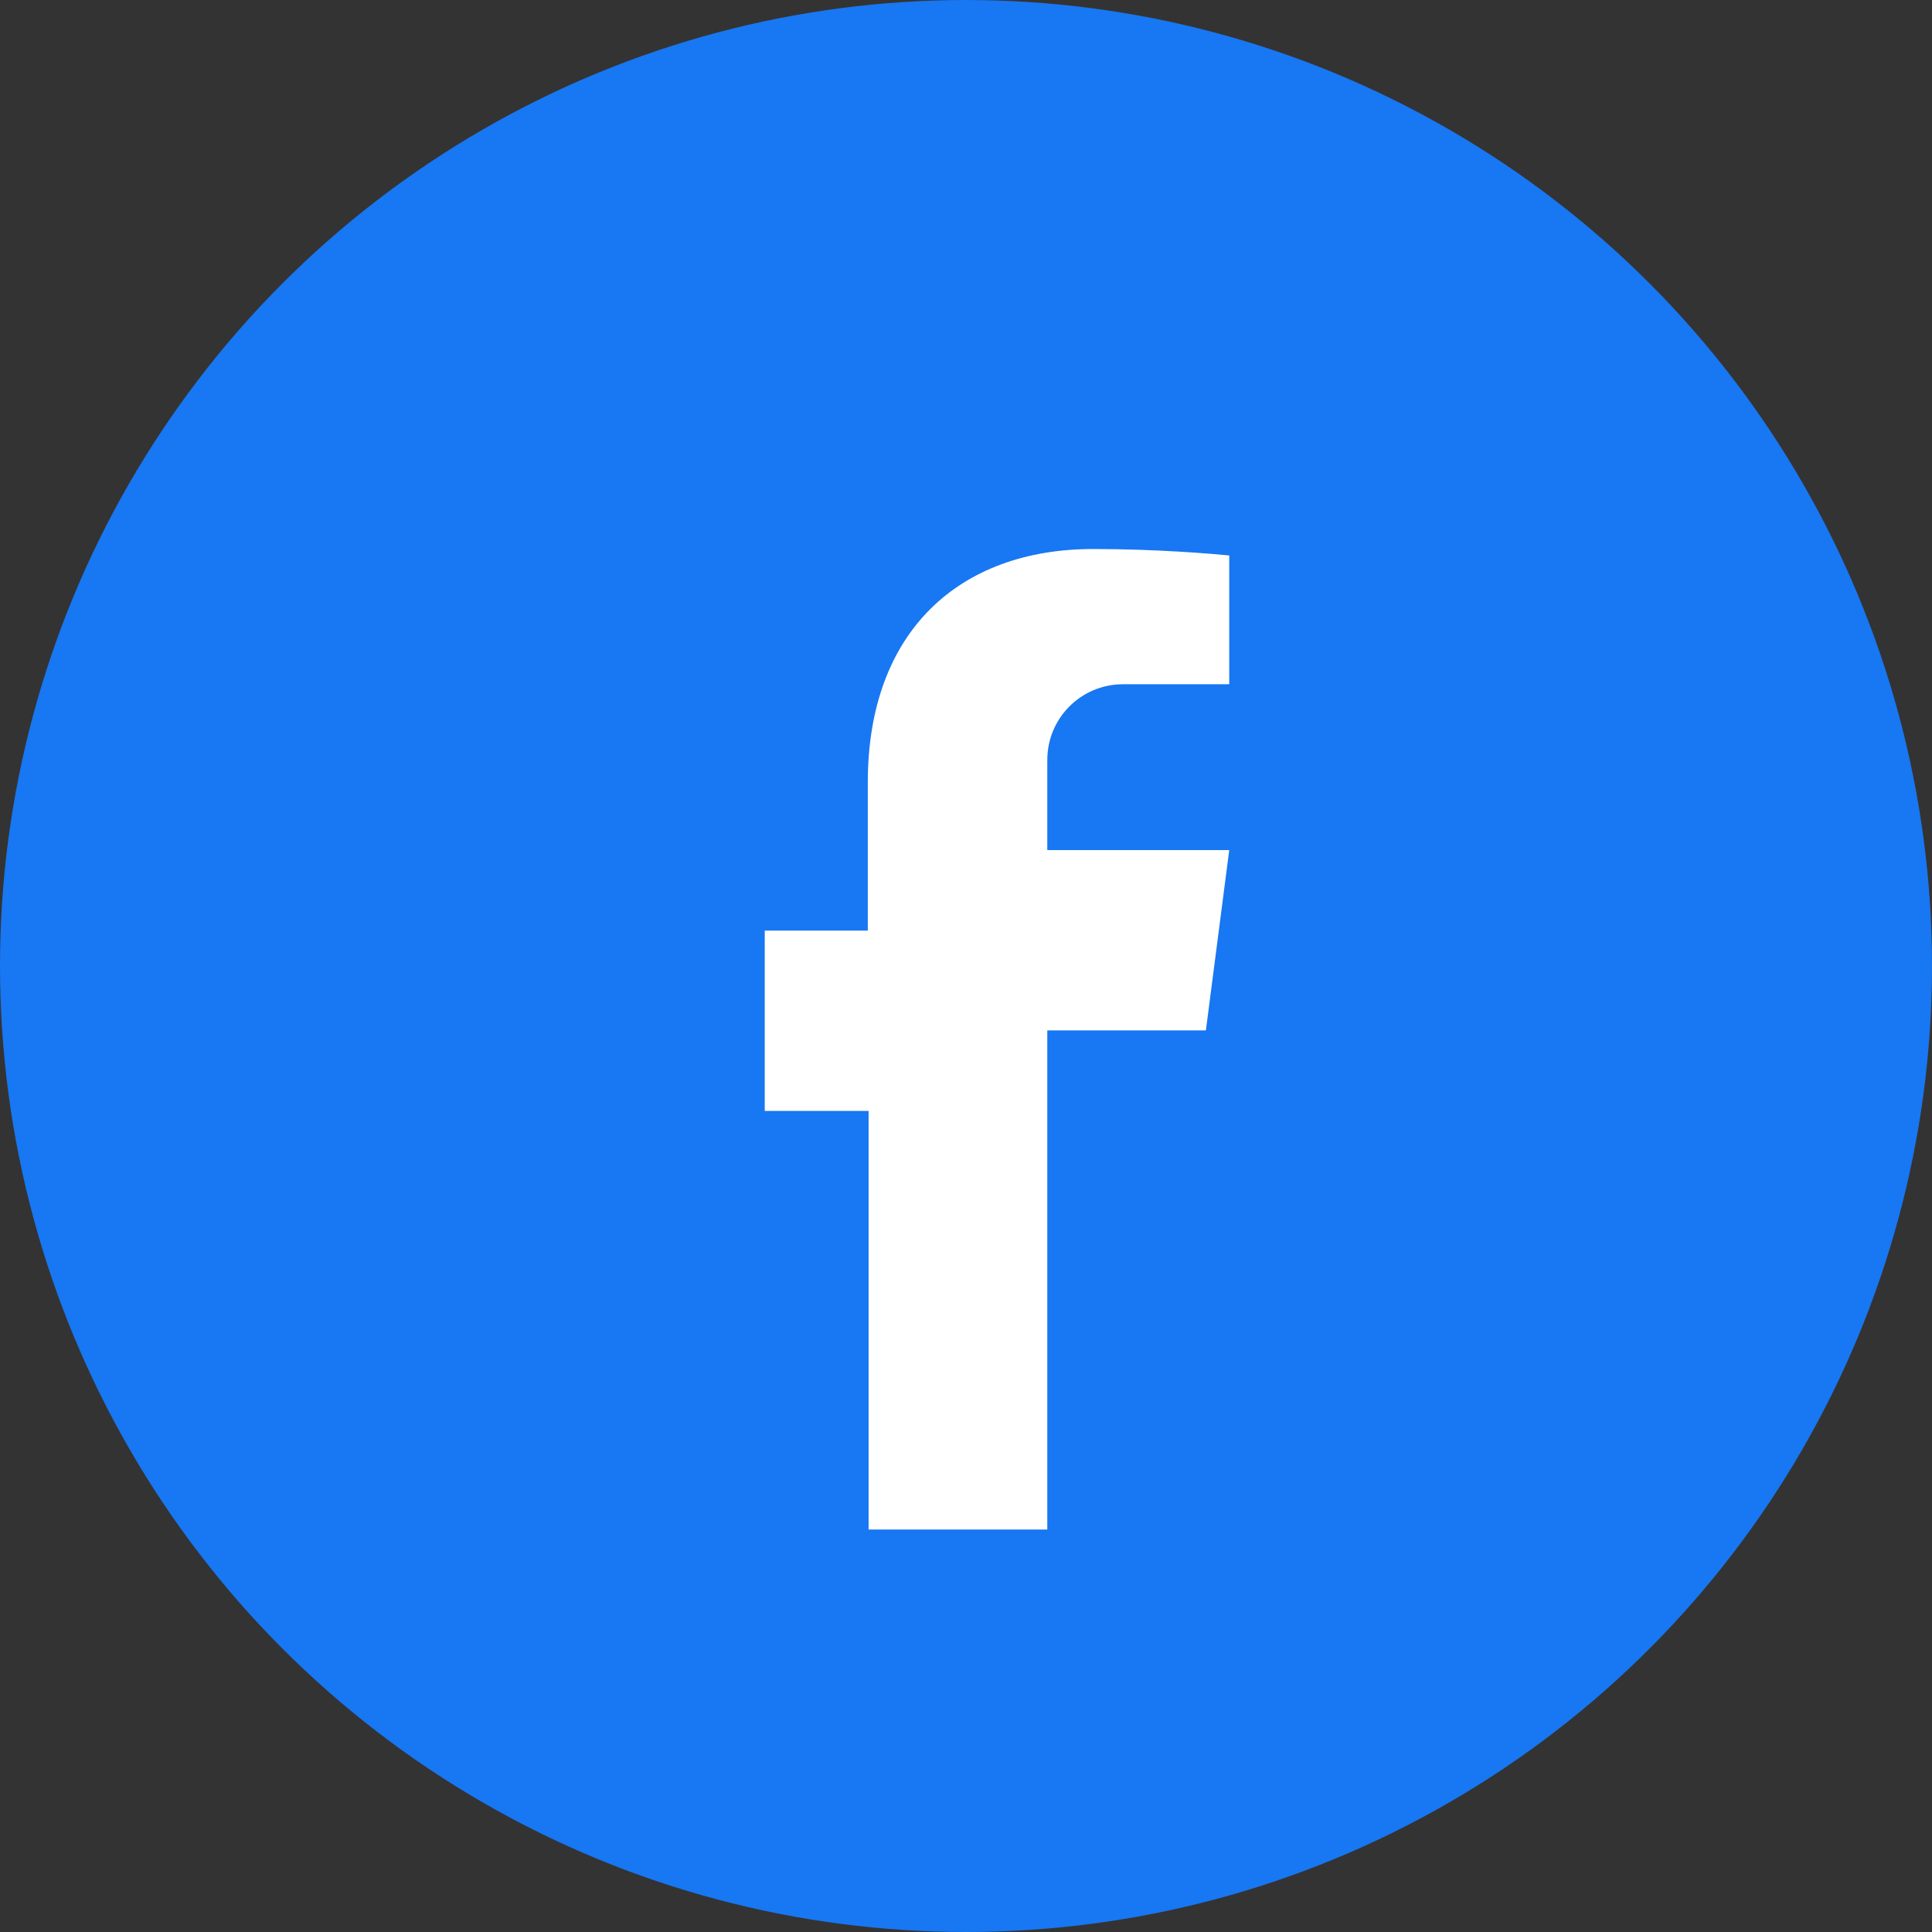 <?xml version="1.0" encoding="utf-8"?>
<!-- Facebook mark (transparent background) -->
<svg xmlns="http://www.w3.org/2000/svg" viewBox="0 0 24 24" width="800" height="800">
  <rect x="0" y="0" width="24" height="24" fill="#333333" stroke="none"/>
  <circle cx="12" cy="12" r="12" fill="#1877F2"/>
  <path d="M15.27 8.5h-1.32c-.52 0-.94.42-.94.94v1.12h2.26l-.29 2.24h-1.97V19h-2.22v-5.2H9.5v-2.24h1.28V9.72c0-1.88 1.14-2.9 2.8-2.9.8 0 1.48.06 1.69.08v2.6z" fill="#fff"/>
</svg>
